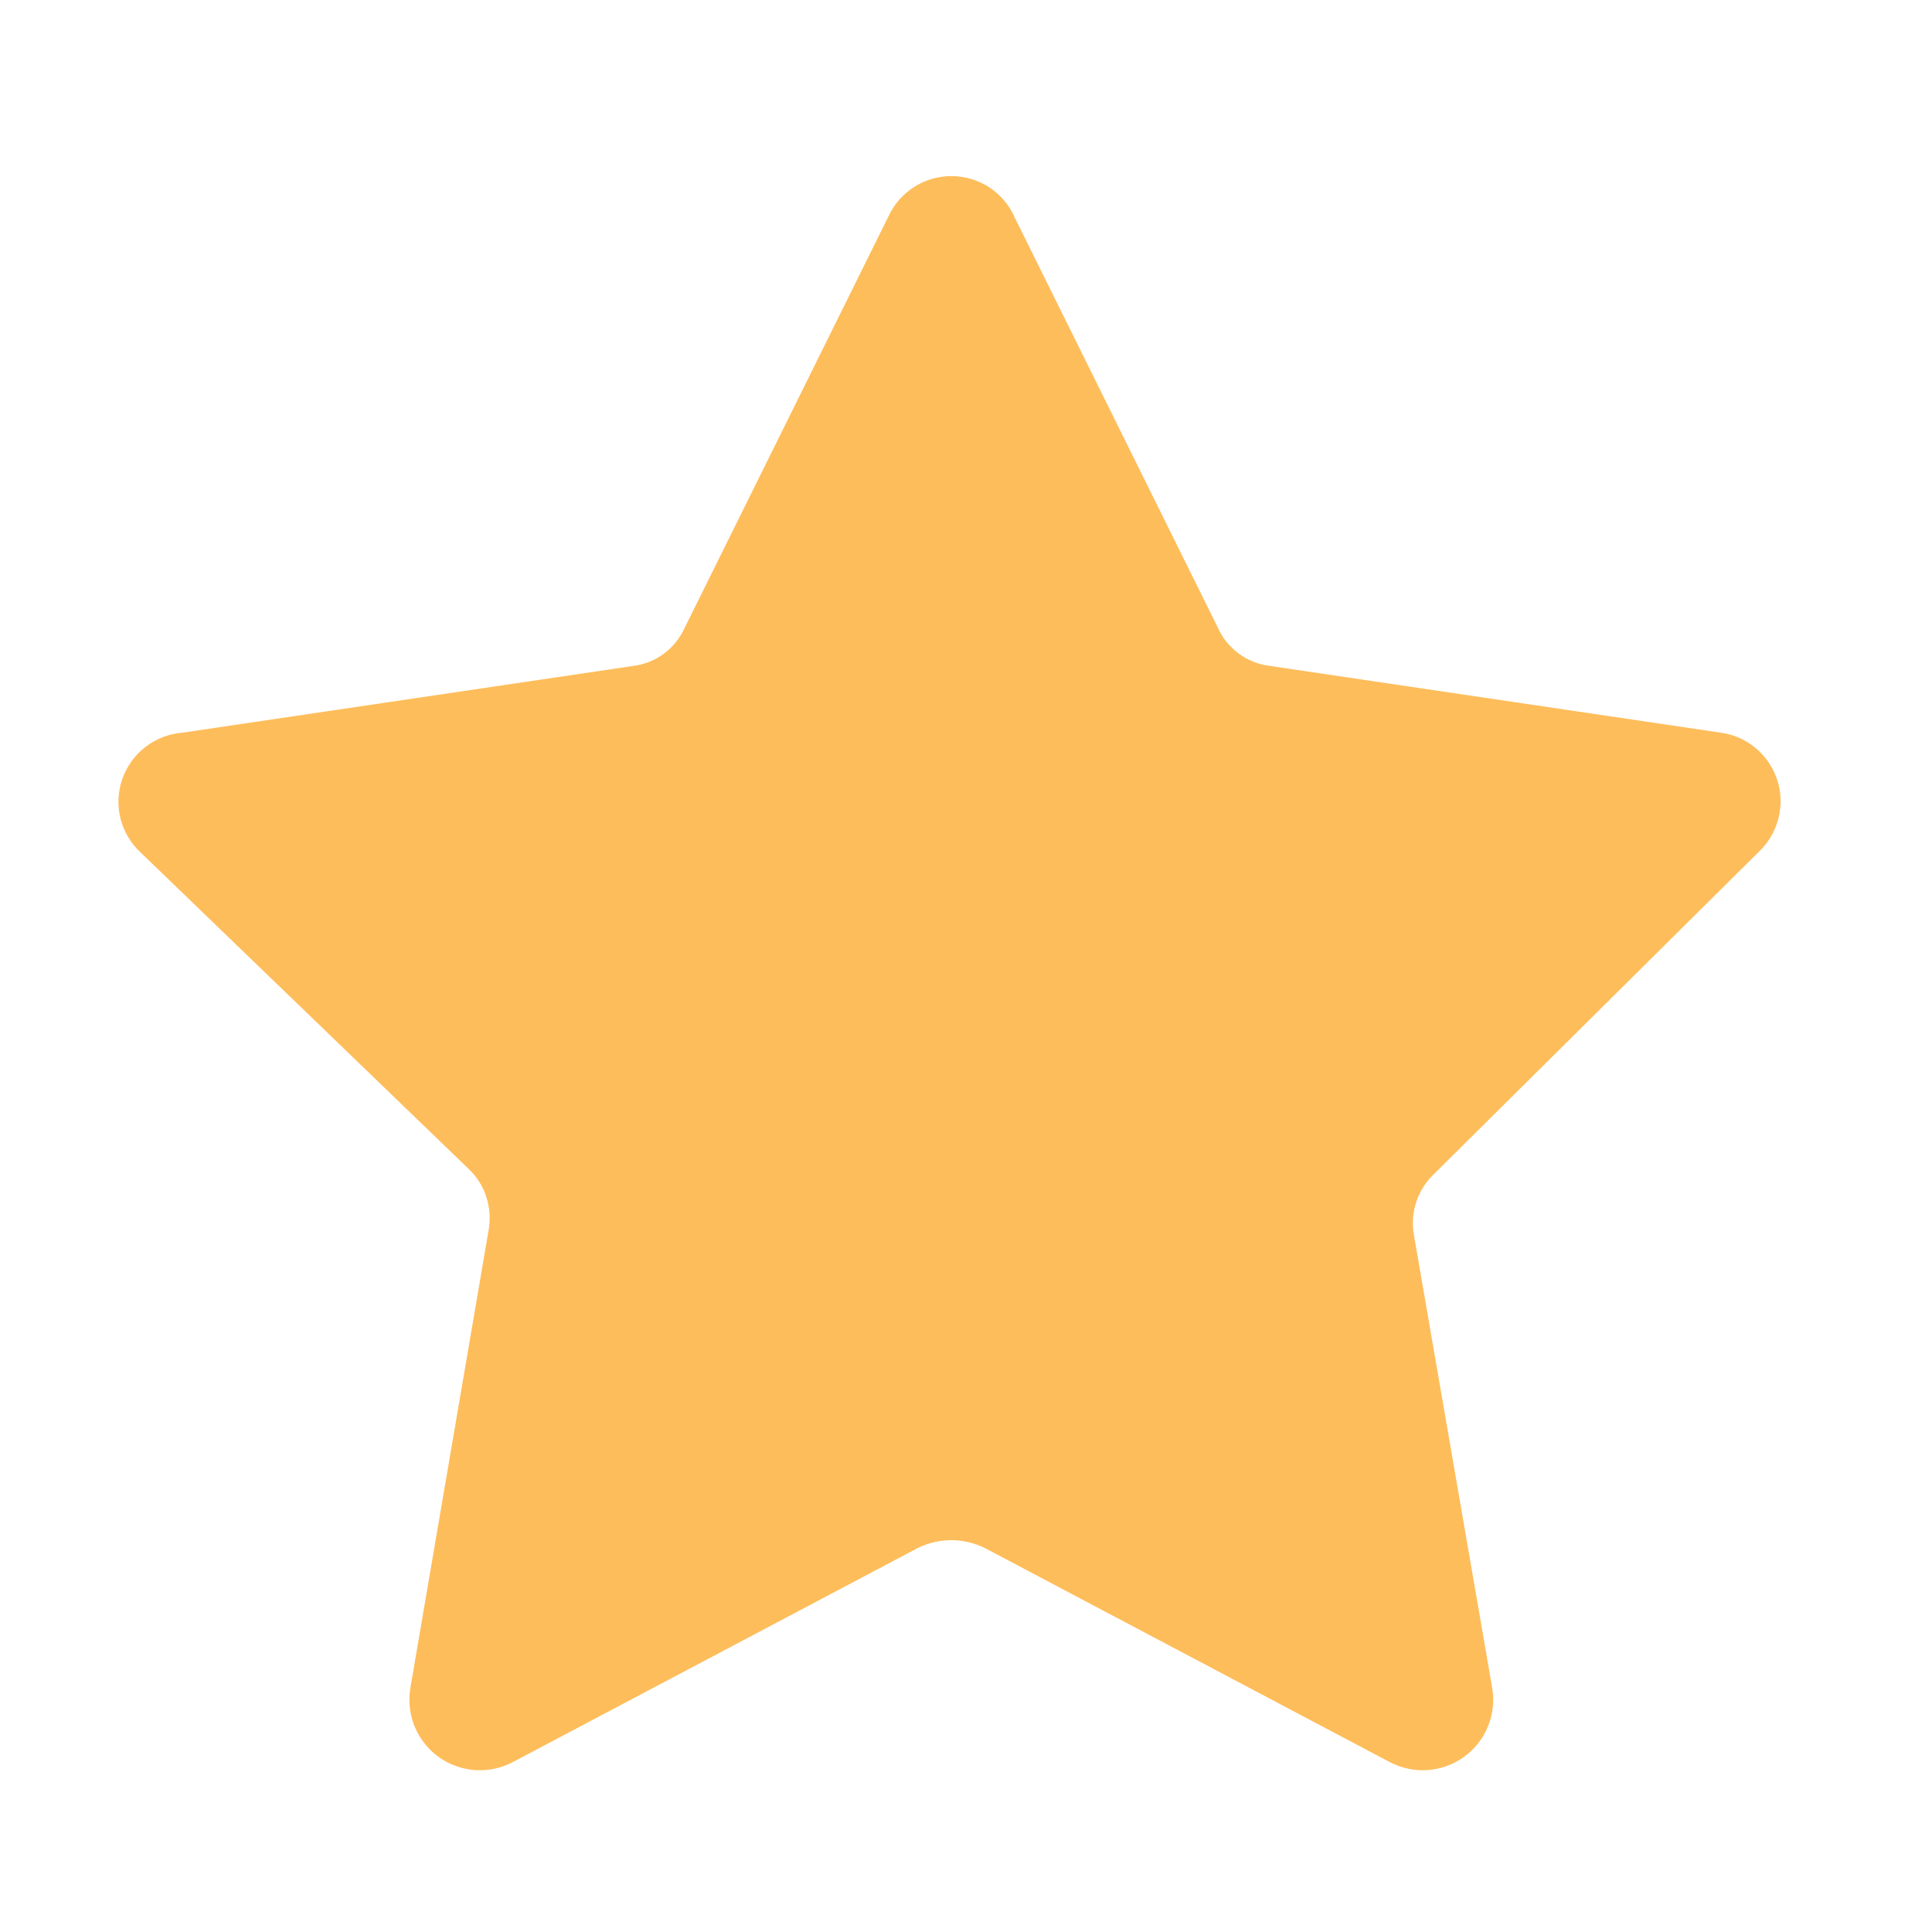 <svg fill="none" height="21" viewBox="0 0 21 21" width="21" xmlns="http://www.w3.org/2000/svg"><path d="m11.022 2.349 2.215 4.472c.05.114.13.212.23.285.1.073.218.119.341.133l4.89.724c.142.018.275.076.385.168s.191.212.235.348.048.281.012.42c-.036.138-.11.263-.214.361l-3.525 3.497c-.09.084-.158.189-.196.306-.039.117-.048.241-.026.363l.85 4.918c.025.141.009.287-.045.42-.054.133-.144.248-.26.332-.116.084-.254.134-.397.144-.143.01-.286-.021-.413-.088l-4.402-2.327c-.113-.055-.237-.084-.362-.084-.126 0-.249.029-.362.084l-4.402 2.327c-.127.067-.27.098-.413.088-.143-.01-.281-.06-.397-.144-.116-.084-.206-.199-.26-.332s-.069-.278-.045-.42l.85-4.974c.022-.121.012-.246-.026-.363s-.106-.222-.196-.306l-3.567-3.441c-.106-.1-.18-.229-.214-.37-.034-.141-.026-.29.023-.427.049-.137.136-.257.252-.346.116-.088.254-.142.399-.153l4.89-.724c.123-.014.241-.059.341-.133.1-.073.179-.172.23-.285l2.215-4.472c.06-.13.157-.241.278-.318.121-.077.261-.118.405-.118.143 0 .284.041.405.118s.217.188.278.318z" fill="#febd5b"/></svg>
